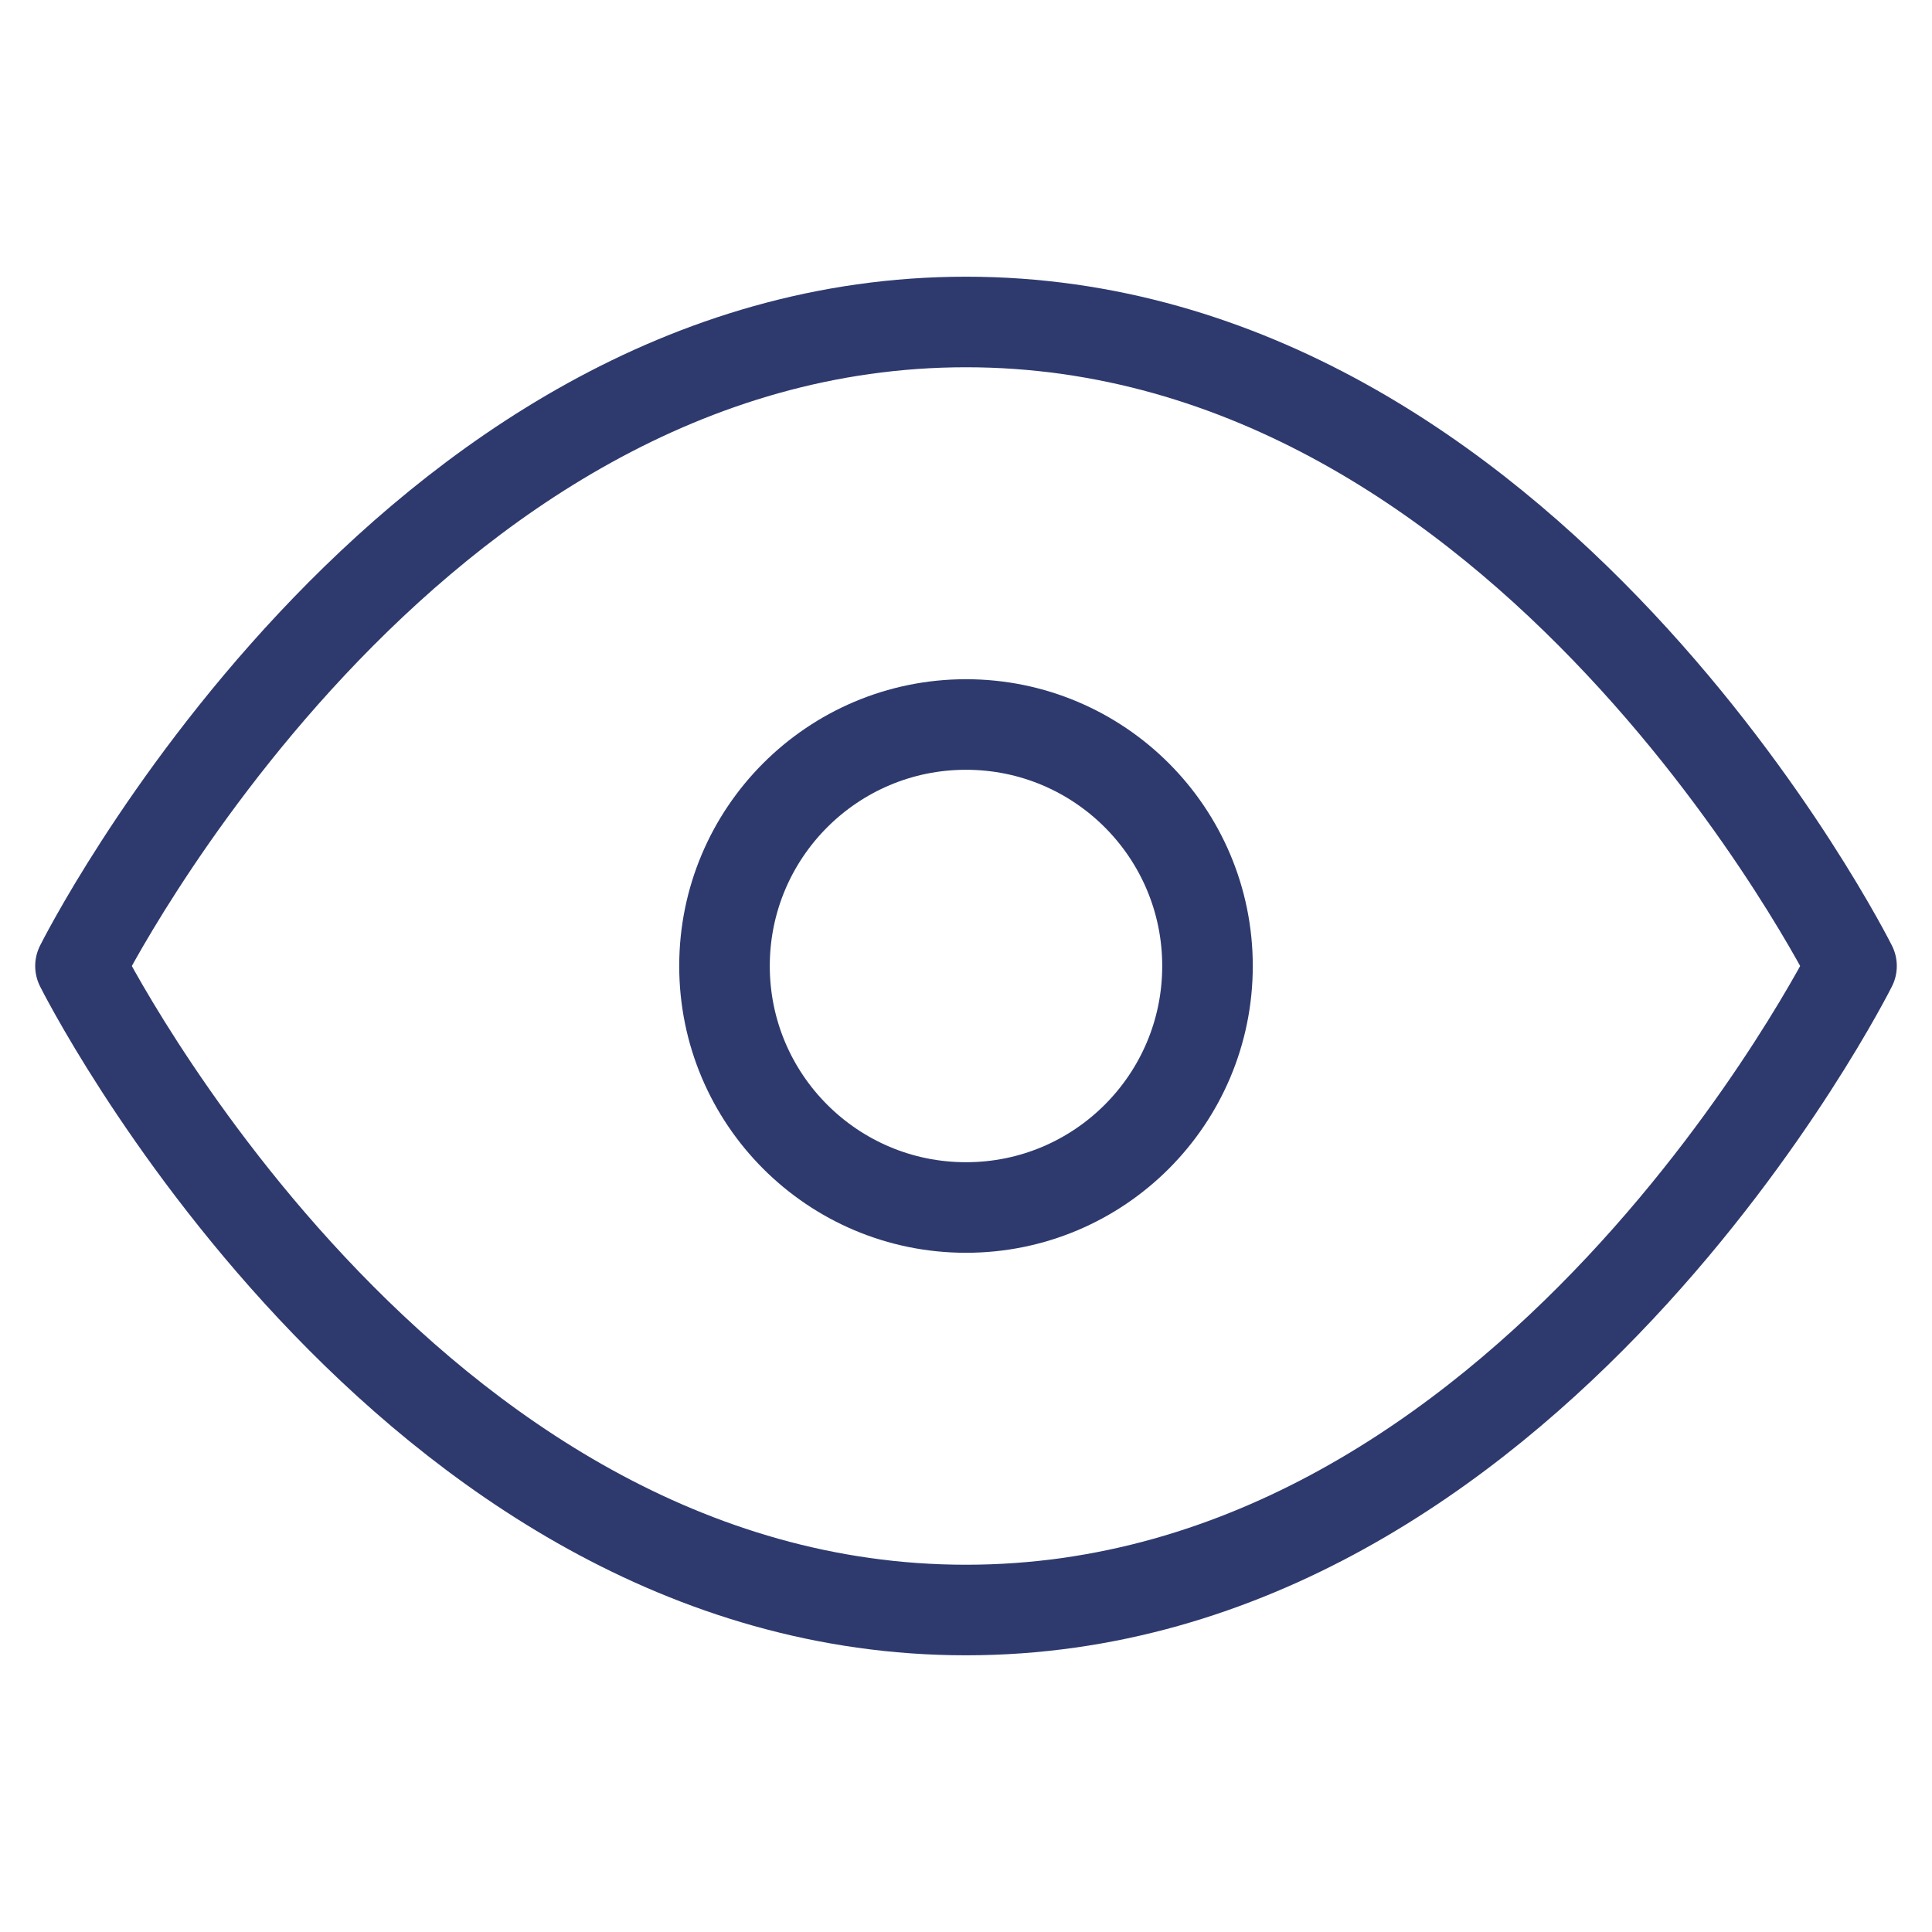 <svg xmlns="http://www.w3.org/2000/svg" width="32" height="32" viewBox="0 0 32 32" fill="none">
  <path d="M1.333 16C1.333 16 6.667 5.333 16 5.333C25.334 5.333 30.667 16 30.667 16C30.667 16 25.334 26.667 16 26.667C6.667 26.667 1.333 16 1.333 16Z" stroke="#2E3A6E" stroke-width="1.5" stroke-linecap="round" stroke-linejoin="round"/>
  <path d="M16 20C18.209 20 20 18.209 20 16C20 13.791 18.209 12 16 12C13.791 12 12 13.791 12 16C12 18.209 13.791 20 16 20Z" stroke="#2E3A6E" stroke-width="1.5" stroke-linecap="round" stroke-linejoin="round"/>
</svg>